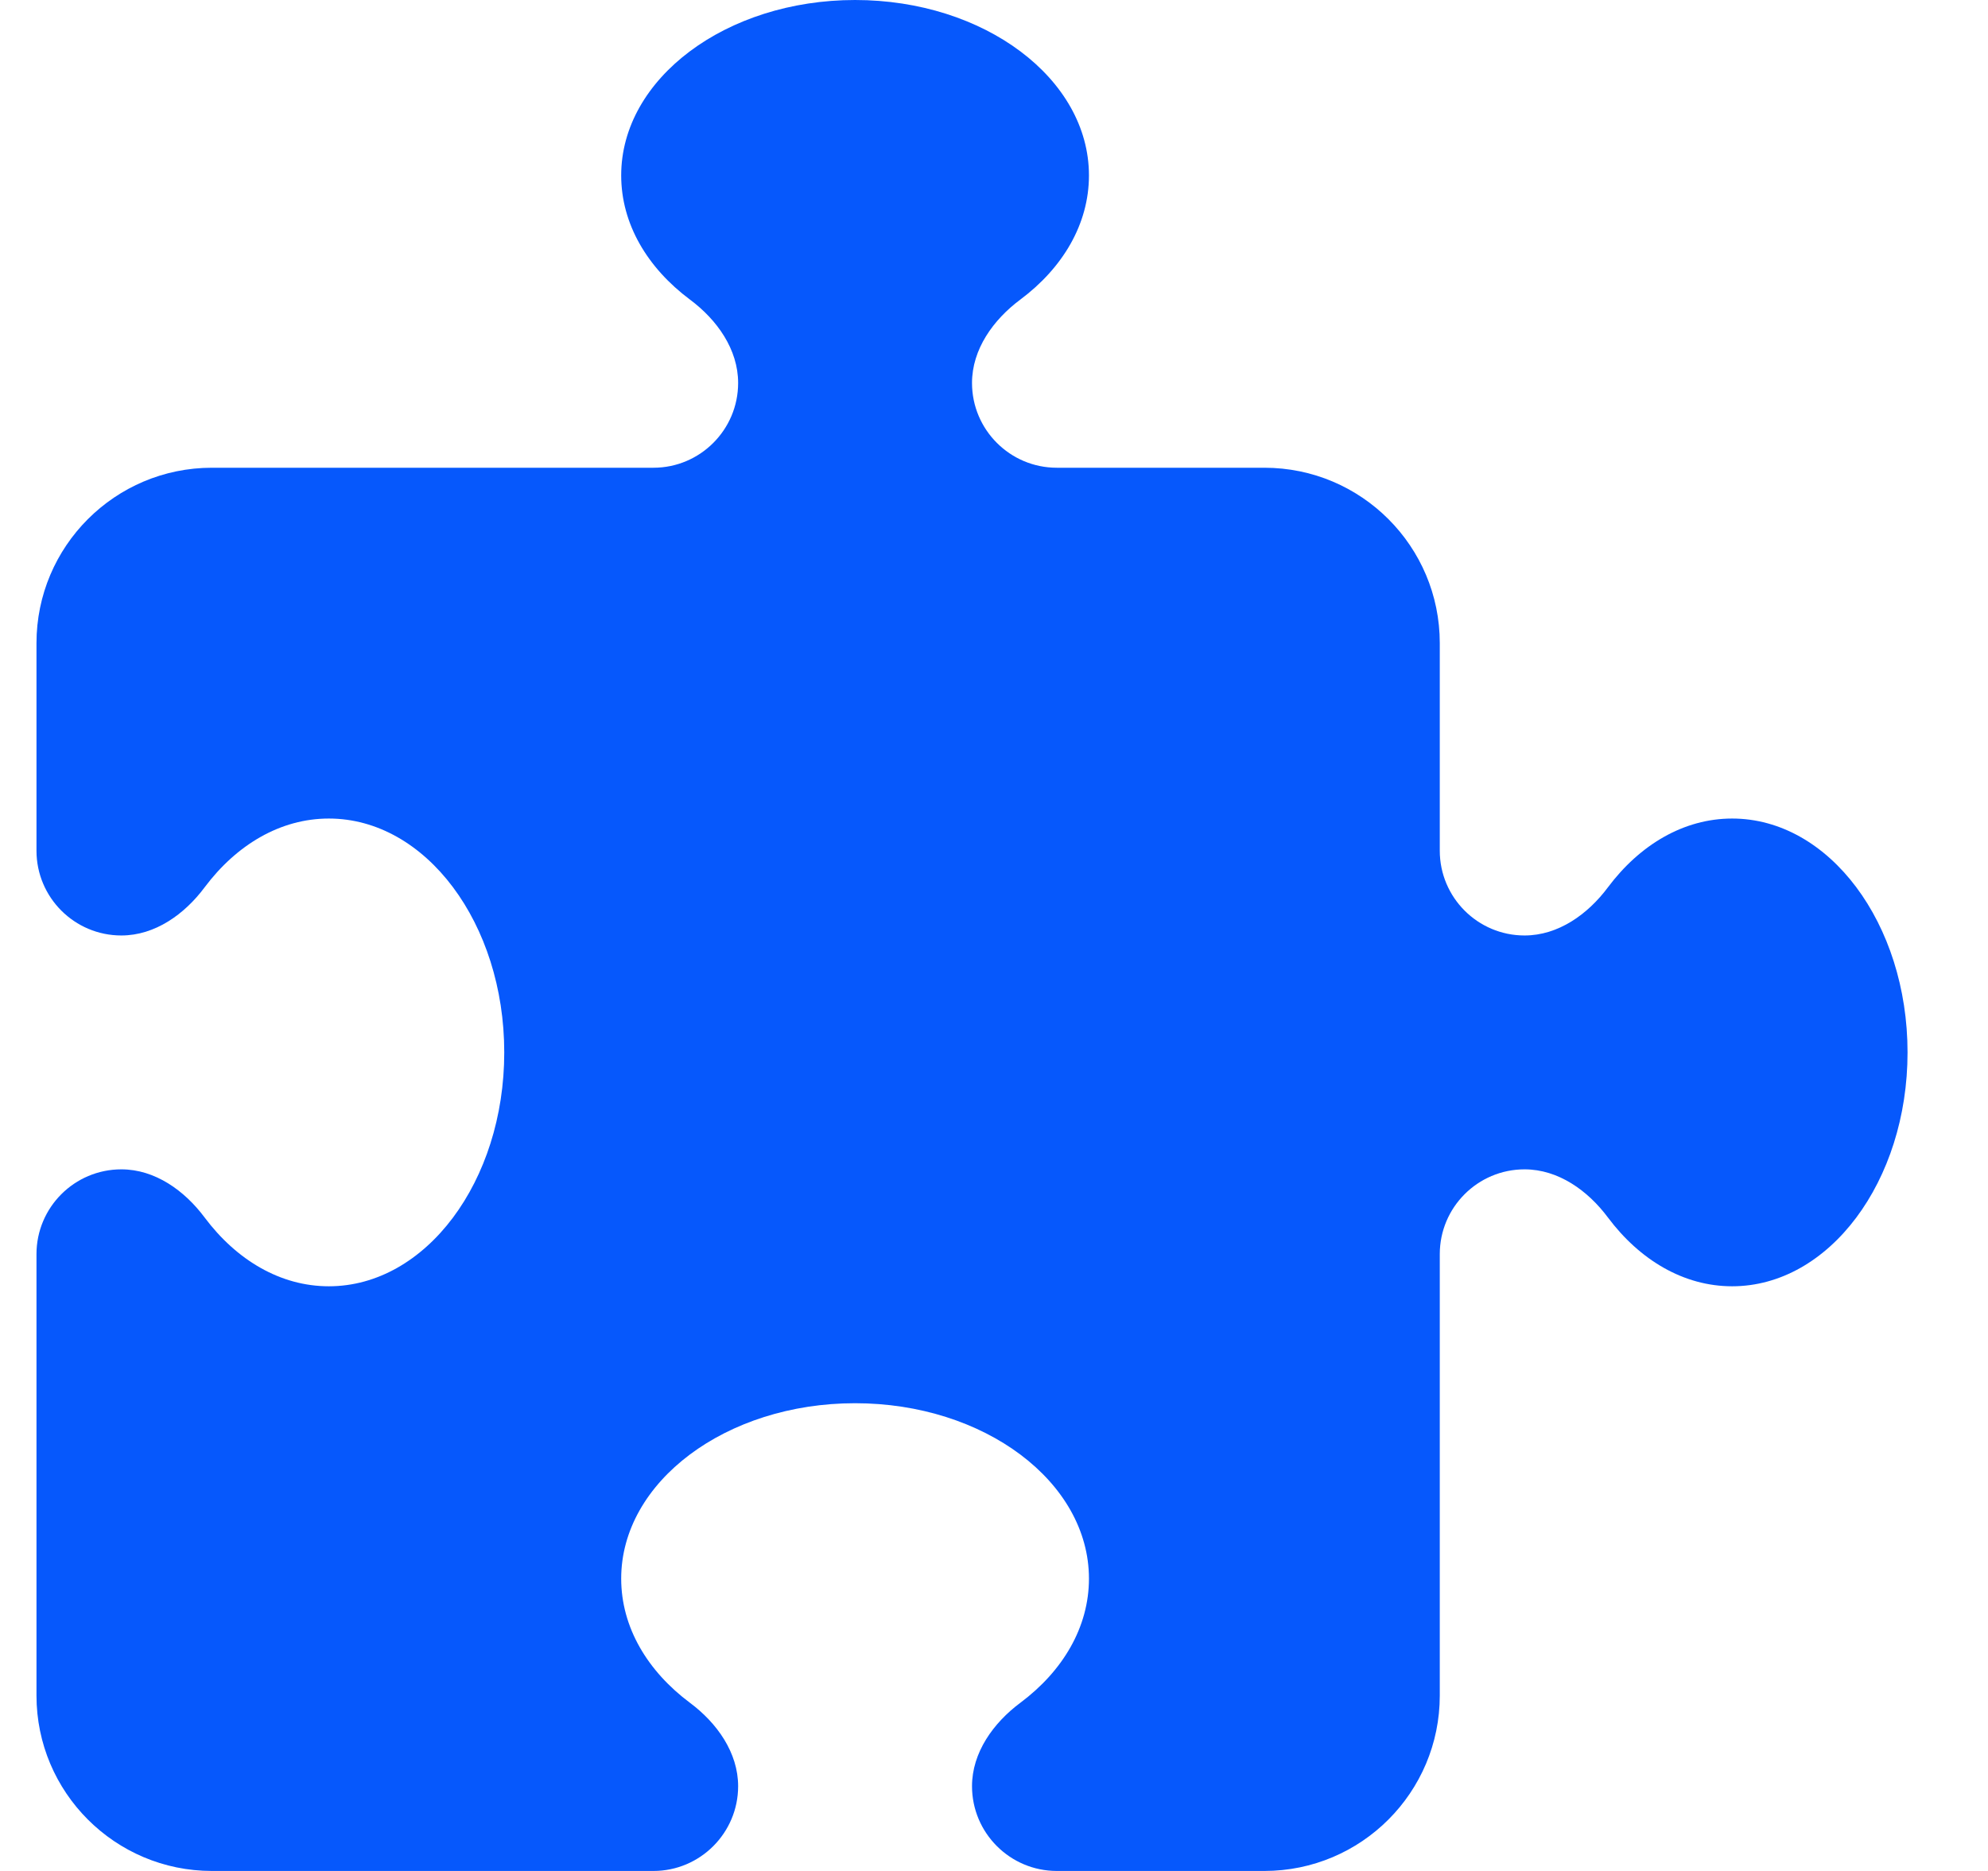 <svg xmlns="http://www.w3.org/2000/svg" width="17" height="16" viewBox="0 0 17 16" fill="none"><g clip-path="url(#clip0_2017_261)"><path d="M6.312 3.275C6.312 2.987 6.131 2.734 5.9 2.562C5.537 2.291 5.312 1.916 5.312 1.5C5.312 0.672 6.209 0 7.312 0C8.416 0 9.312 0.672 9.312 1.5C9.312 1.916 9.088 2.291 8.725 2.562C8.494 2.734 8.312 2.987 8.312 3.275C8.312 3.675 8.637 4 9.037 4H10.812C11.641 4 12.312 4.672 12.312 5.5V7.275C12.312 7.675 12.637 8 13.037 8C13.325 8 13.578 7.819 13.75 7.588C14.022 7.225 14.397 7 14.812 7C15.641 7 16.312 7.897 16.312 9C16.312 10.103 15.641 11 14.812 11C14.397 11 14.022 10.775 13.75 10.412C13.578 10.181 13.325 10 13.037 10C12.637 10 12.312 10.325 12.312 10.725V14.5C12.312 15.328 11.641 16 10.812 16H9.037C8.637 16 8.312 15.675 8.312 15.275C8.312 14.988 8.494 14.734 8.725 14.562C9.088 14.291 9.312 13.916 9.312 13.5C9.312 12.672 8.416 12 7.312 12C6.209 12 5.312 12.672 5.312 13.5C5.312 13.916 5.537 14.291 5.9 14.562C6.131 14.734 6.312 14.988 6.312 15.275C6.312 15.675 5.987 16 5.588 16H1.812C0.984 16 0.312 15.328 0.312 14.5V10.725C0.312 10.325 0.637 10 1.038 10C1.325 10 1.578 10.181 1.75 10.412C2.022 10.775 2.397 11 2.812 11C3.641 11 4.312 10.103 4.312 9C4.312 7.897 3.641 7 2.812 7C2.397 7 2.022 7.225 1.75 7.588C1.578 7.819 1.325 8 1.038 8C0.637 8 0.312 7.675 0.312 7.275V5.5C0.312 4.672 0.984 4 1.812 4H5.588C5.987 4 6.312 3.675 6.312 3.275Z" fill="#0658FC"></path></g><defs><clipPath id="clip0_2017_261"><path d="M0.312 0H16.312V16H0.312V0Z" fill="white"></path></clipPath></defs></svg>